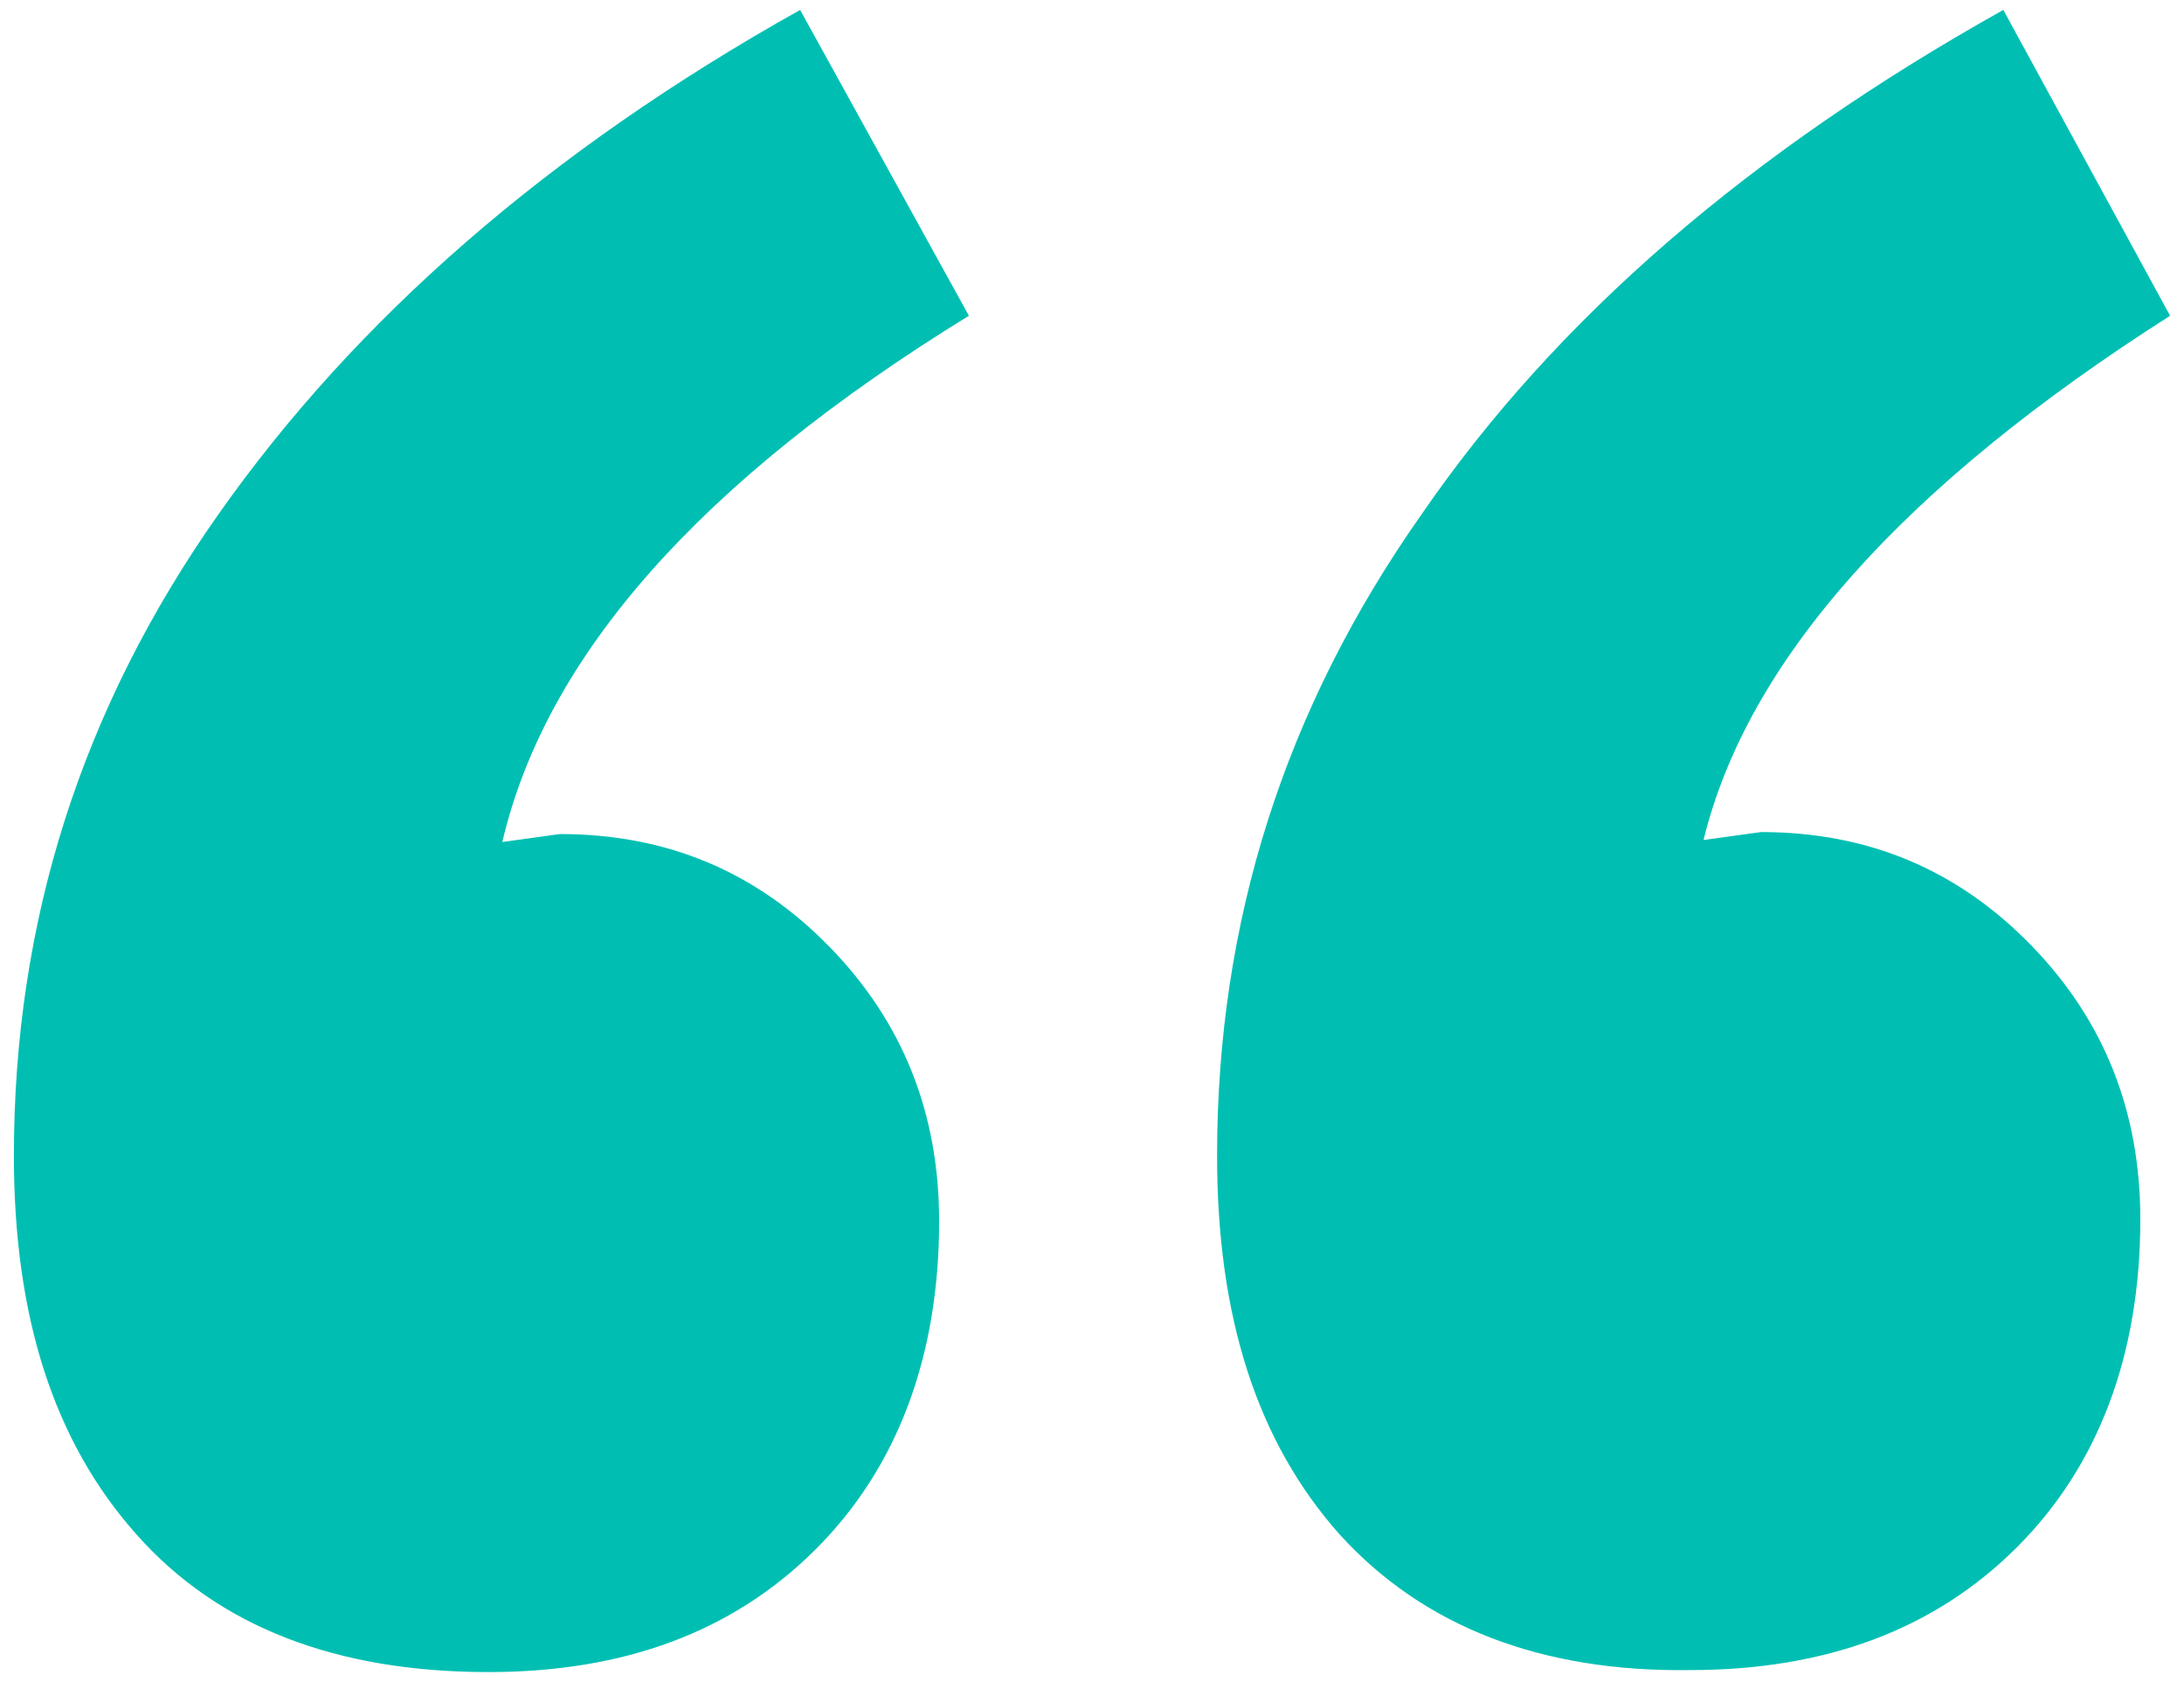 <?xml version="1.0" encoding="utf-8"?>
<!-- Generator: Adobe Illustrator 28.0.0, SVG Export Plug-In . SVG Version: 6.00 Build 0)  -->
<svg version="1.1" id="Layer_1" xmlns="http://www.w3.org/2000/svg" xmlns:xlink="http://www.w3.org/1999/xlink" x="0px" y="0px"
	 viewBox="0 0 110 84.7" style="enable-background:new 0 0 110 84.7;" xml:space="preserve">
<style type="text/css">
	.st0{fill:#00BFB2;}
</style>
<path class="st0" d="M6.9,77.3c-4.2-4.7-6.2-11-6.2-19.1c0-11.8,3.4-22.5,10.3-32.3S27.6,7.6,40.3,0.5l8.5,15.4
	c-13.5,8.3-21.3,17.1-23.5,26.5l2.9-0.4c5.4,0,9.9,1.9,13.6,5.7c3.7,3.8,5.5,8.4,5.5,13.8c0,6.8-2.1,12.4-6.2,16.5
	c-4.2,4.2-9.7,6.2-16.5,6.2C16.9,84.2,11,81.9,6.9,77.3L6.9,77.3z M67.5,77.3c-4.2-4.7-6.2-11-6.2-19.1c0-11.8,3.4-22.5,10.3-32.3
	C78.4,16,88.2,7.6,100.9,0.5l8.4,15.4c-13.5,8.6-21.3,17.4-23.5,26.4l2.9-0.4c5.4,0,9.9,1.9,13.6,5.7c3.7,3.8,5.5,8.4,5.5,13.8
	c0,6.8-2.1,12.4-6.2,16.5c-4.2,4.2-9.7,6.2-16.5,6.2C77.6,84.2,71.7,81.9,67.5,77.3L67.5,77.3z"/>
</svg>
